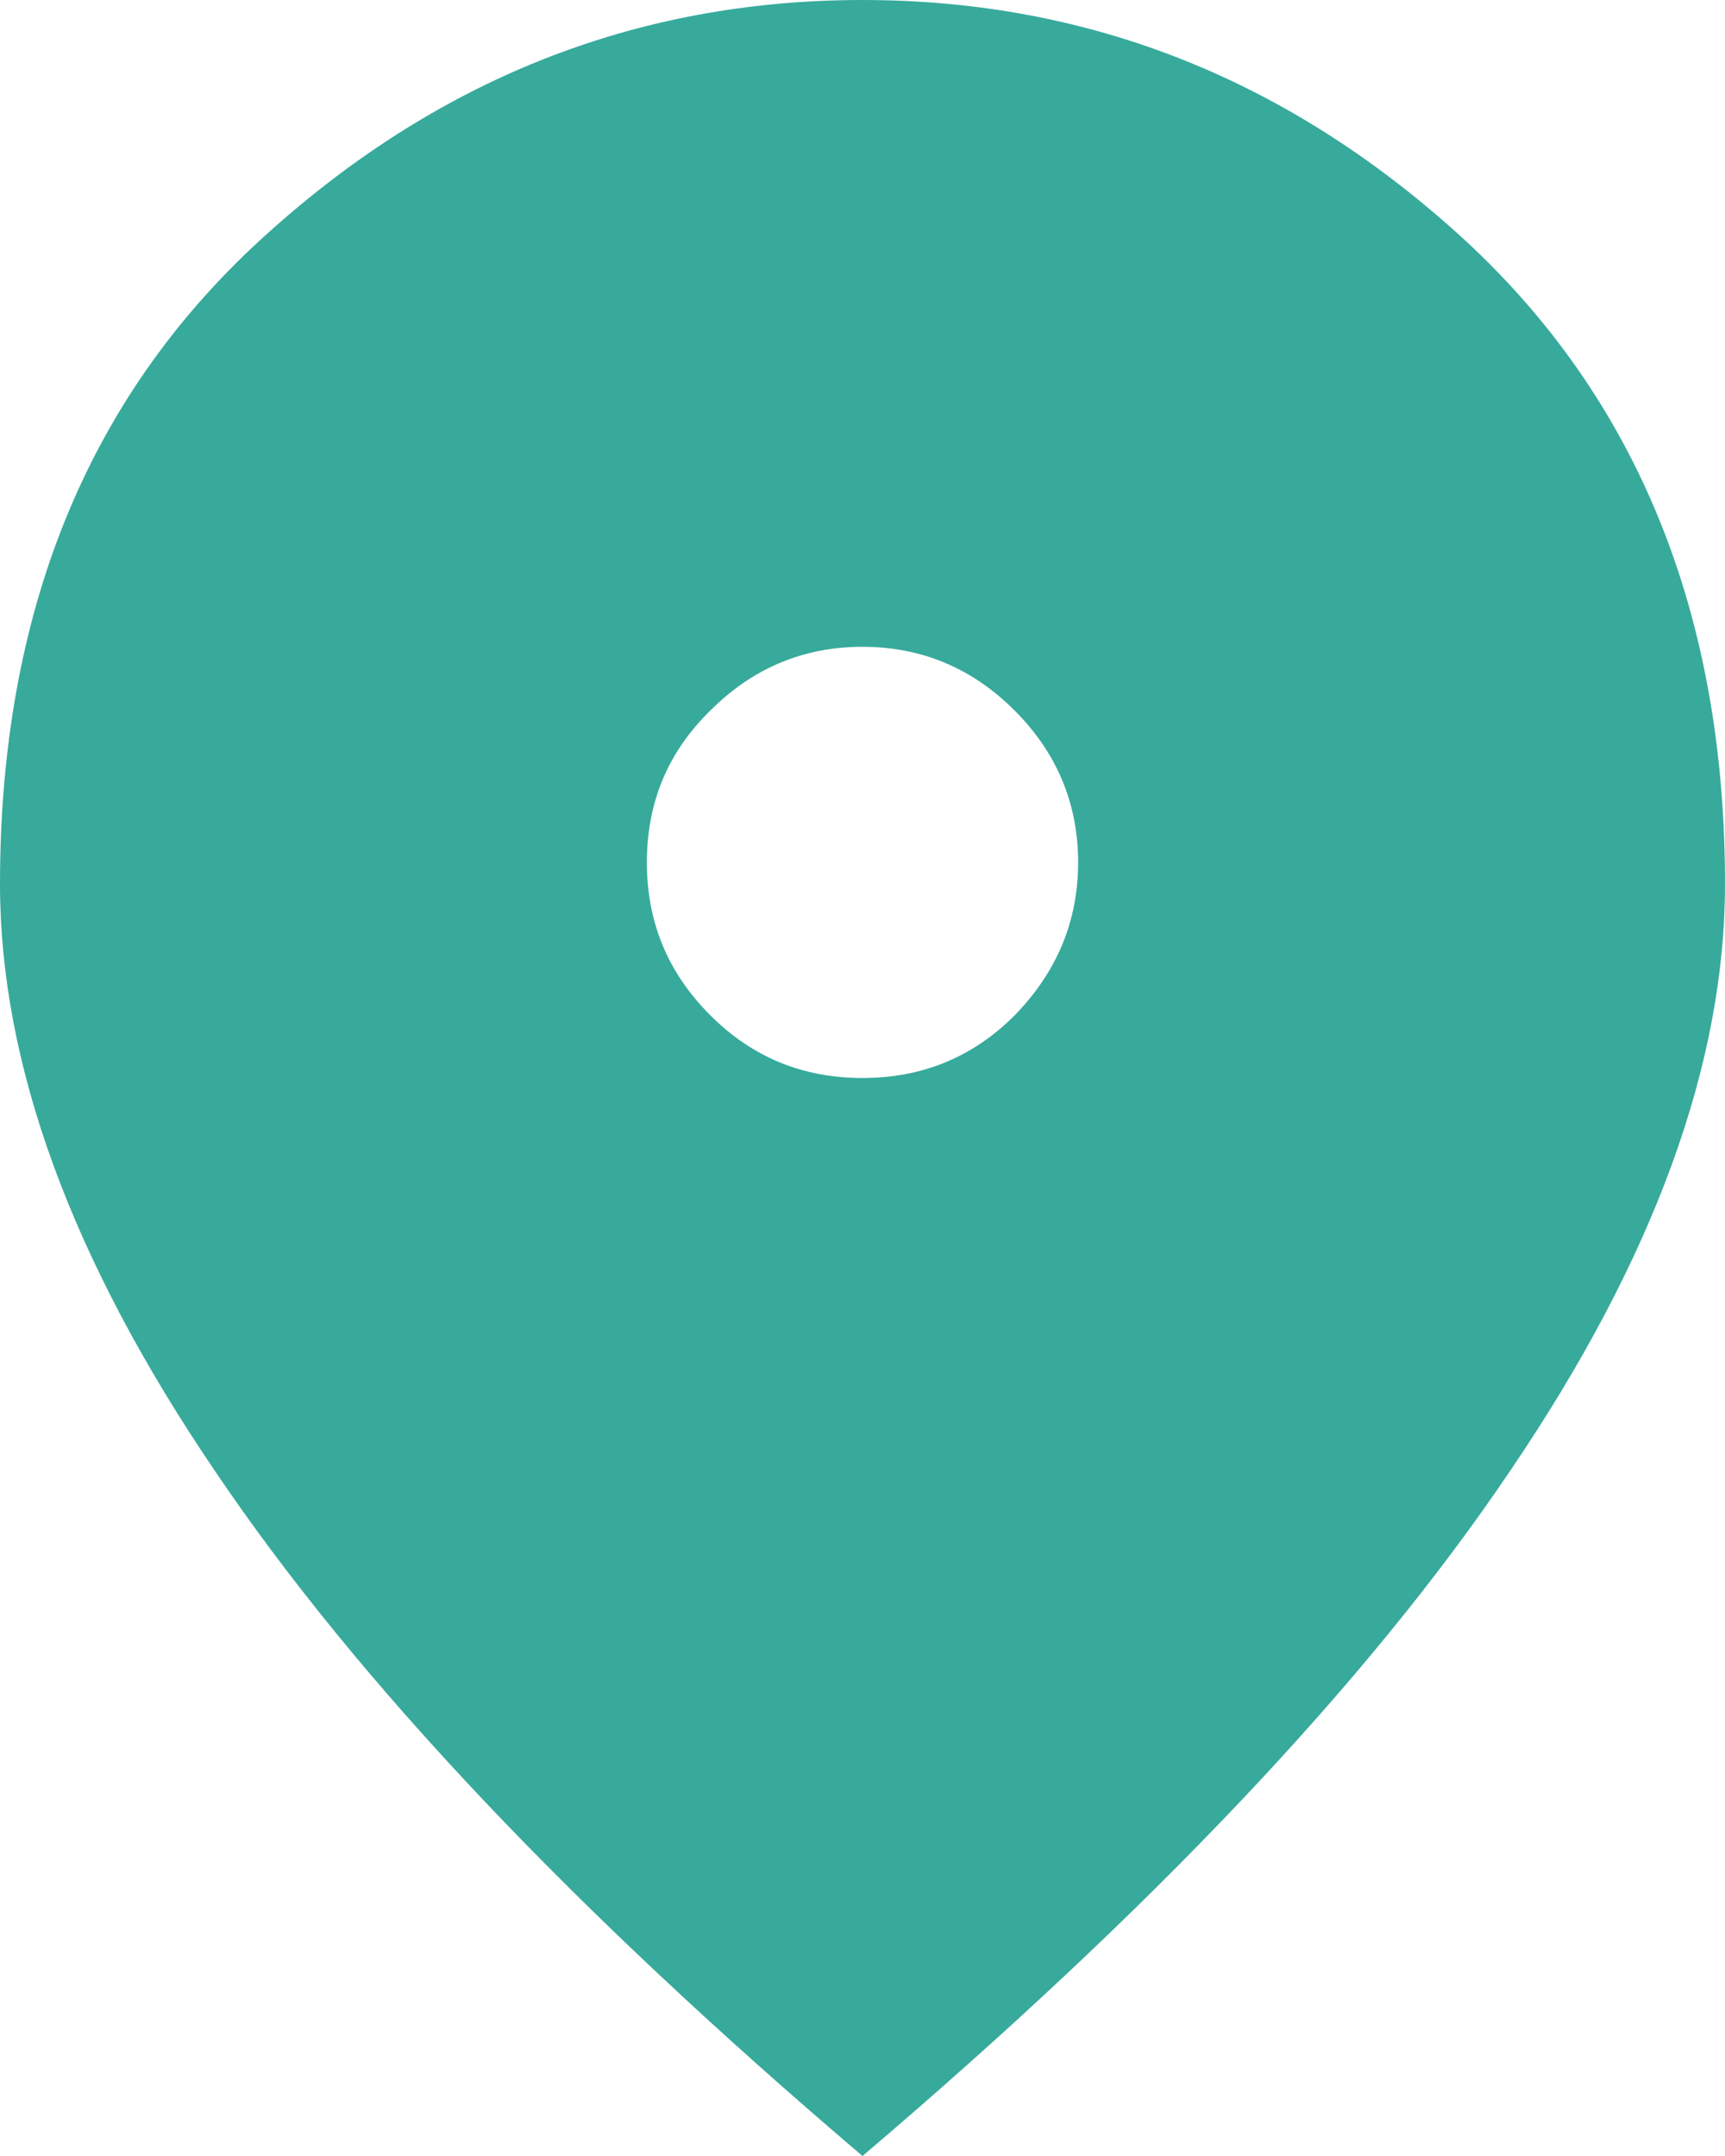 <?xml version="1.0" encoding="UTF-8"?>
<svg id="Layer_1" xmlns="http://www.w3.org/2000/svg" viewBox="0 0 16 20">
  <defs>
    <style>
      .cls-1 {
        fill: #37aa9c;
      }
    </style>
  </defs>
  <path class="cls-1" d="M13.59,2.23c-1.61-1.48-3.47-2.23-5.59-2.23s-3.98.75-5.59,2.23C.8,3.71,0,5.7,0,8.2c0,1.67.66,3.48,1.99,5.44,1.32,1.96,3.33,4.08,6.01,6.36,2.68-2.28,4.69-4.4,6.01-6.36,1.33-1.96,1.99-3.77,1.99-5.44,0-2.5-.81-4.49-2.41-5.97ZM9.41,9.42c-.39.39-.86.58-1.41.58s-1.02-.19-1.41-.58c-.4-.4-.59-.87-.59-1.42s.19-1.02.59-1.41c.39-.39.86-.59,1.41-.59s1.02.2,1.41.59c.39.39.59.86.59,1.41s-.2,1.02-.59,1.42Z"/>
</svg>